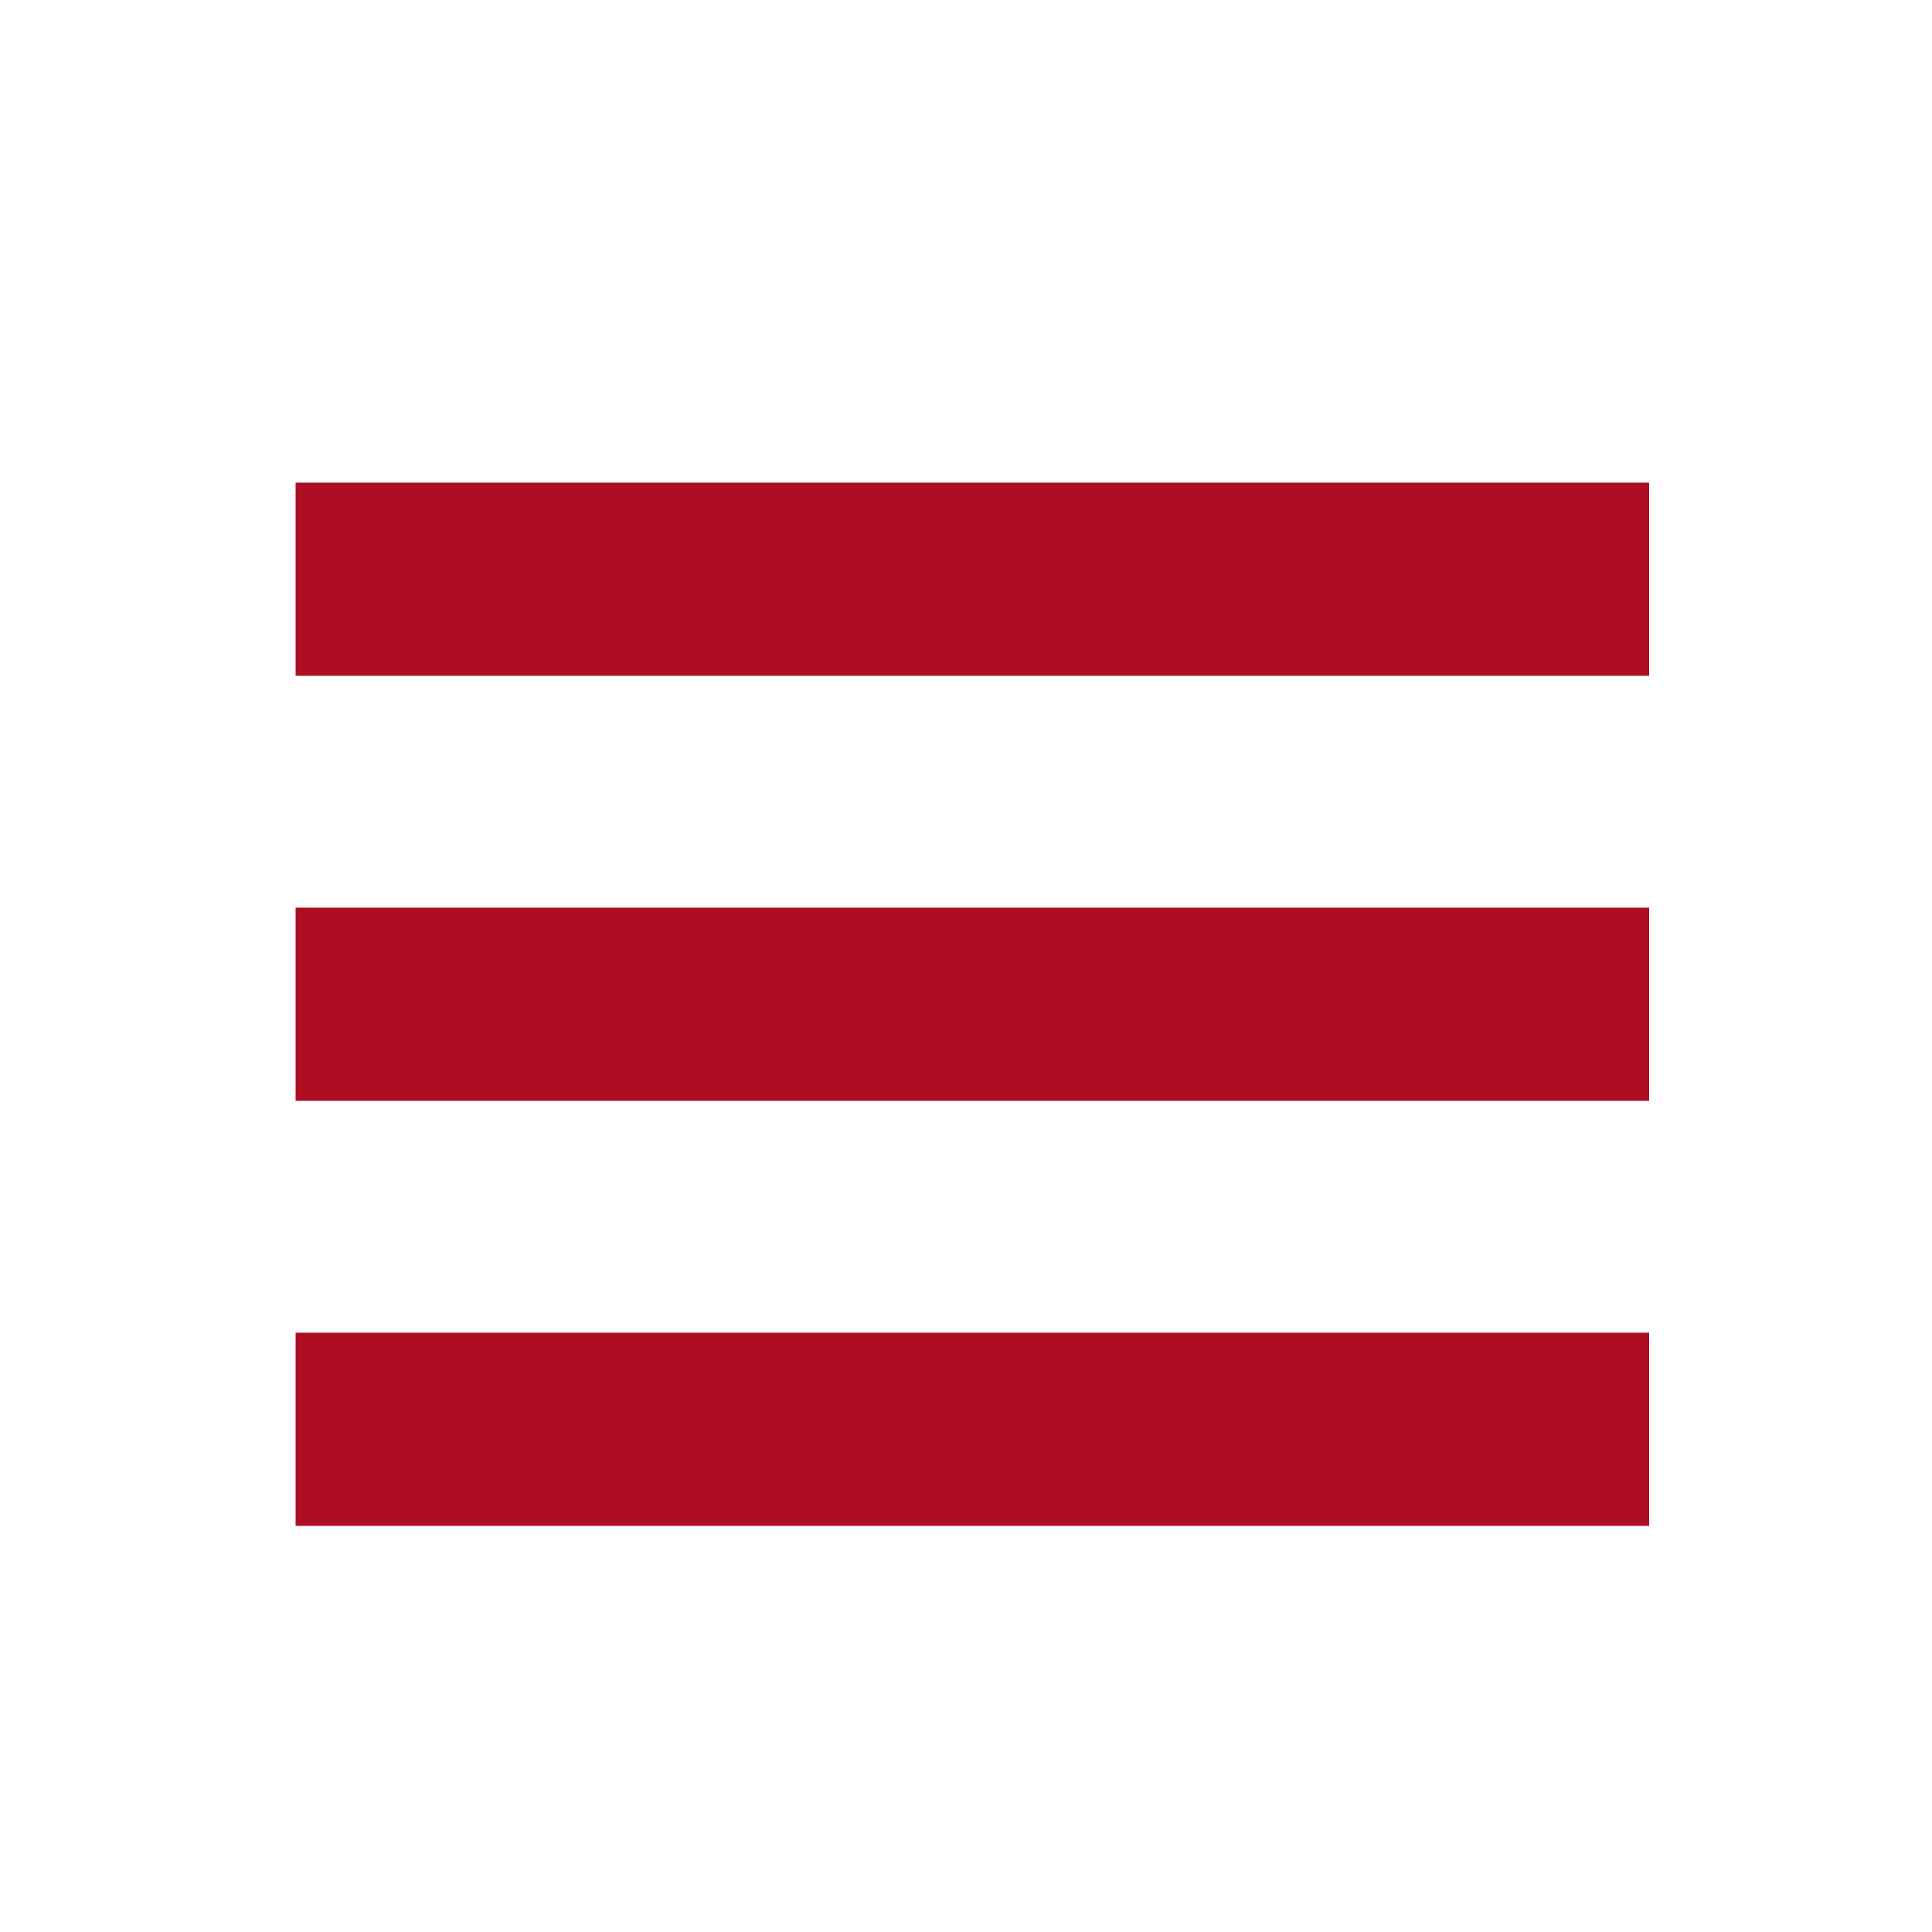 <svg id="Ebene_1" data-name="Ebene 1" xmlns="http://www.w3.org/2000/svg" viewBox="0 0 50 50"><defs><style>.cls-1{fill:none;stroke:#AF0D21;stroke-miterlimit:10;stroke-width:5px;}</style></defs><title>mobile-menu</title><line class="cls-1" x1="7.65" y1="14.99" x2="42.68" y2="14.99"/><line class="cls-1" x1="7.65" y1="25.99" x2="42.68" y2="25.99"/><line class="cls-1" x1="7.65" y1="36.99" x2="42.68" y2="36.99"/></svg>